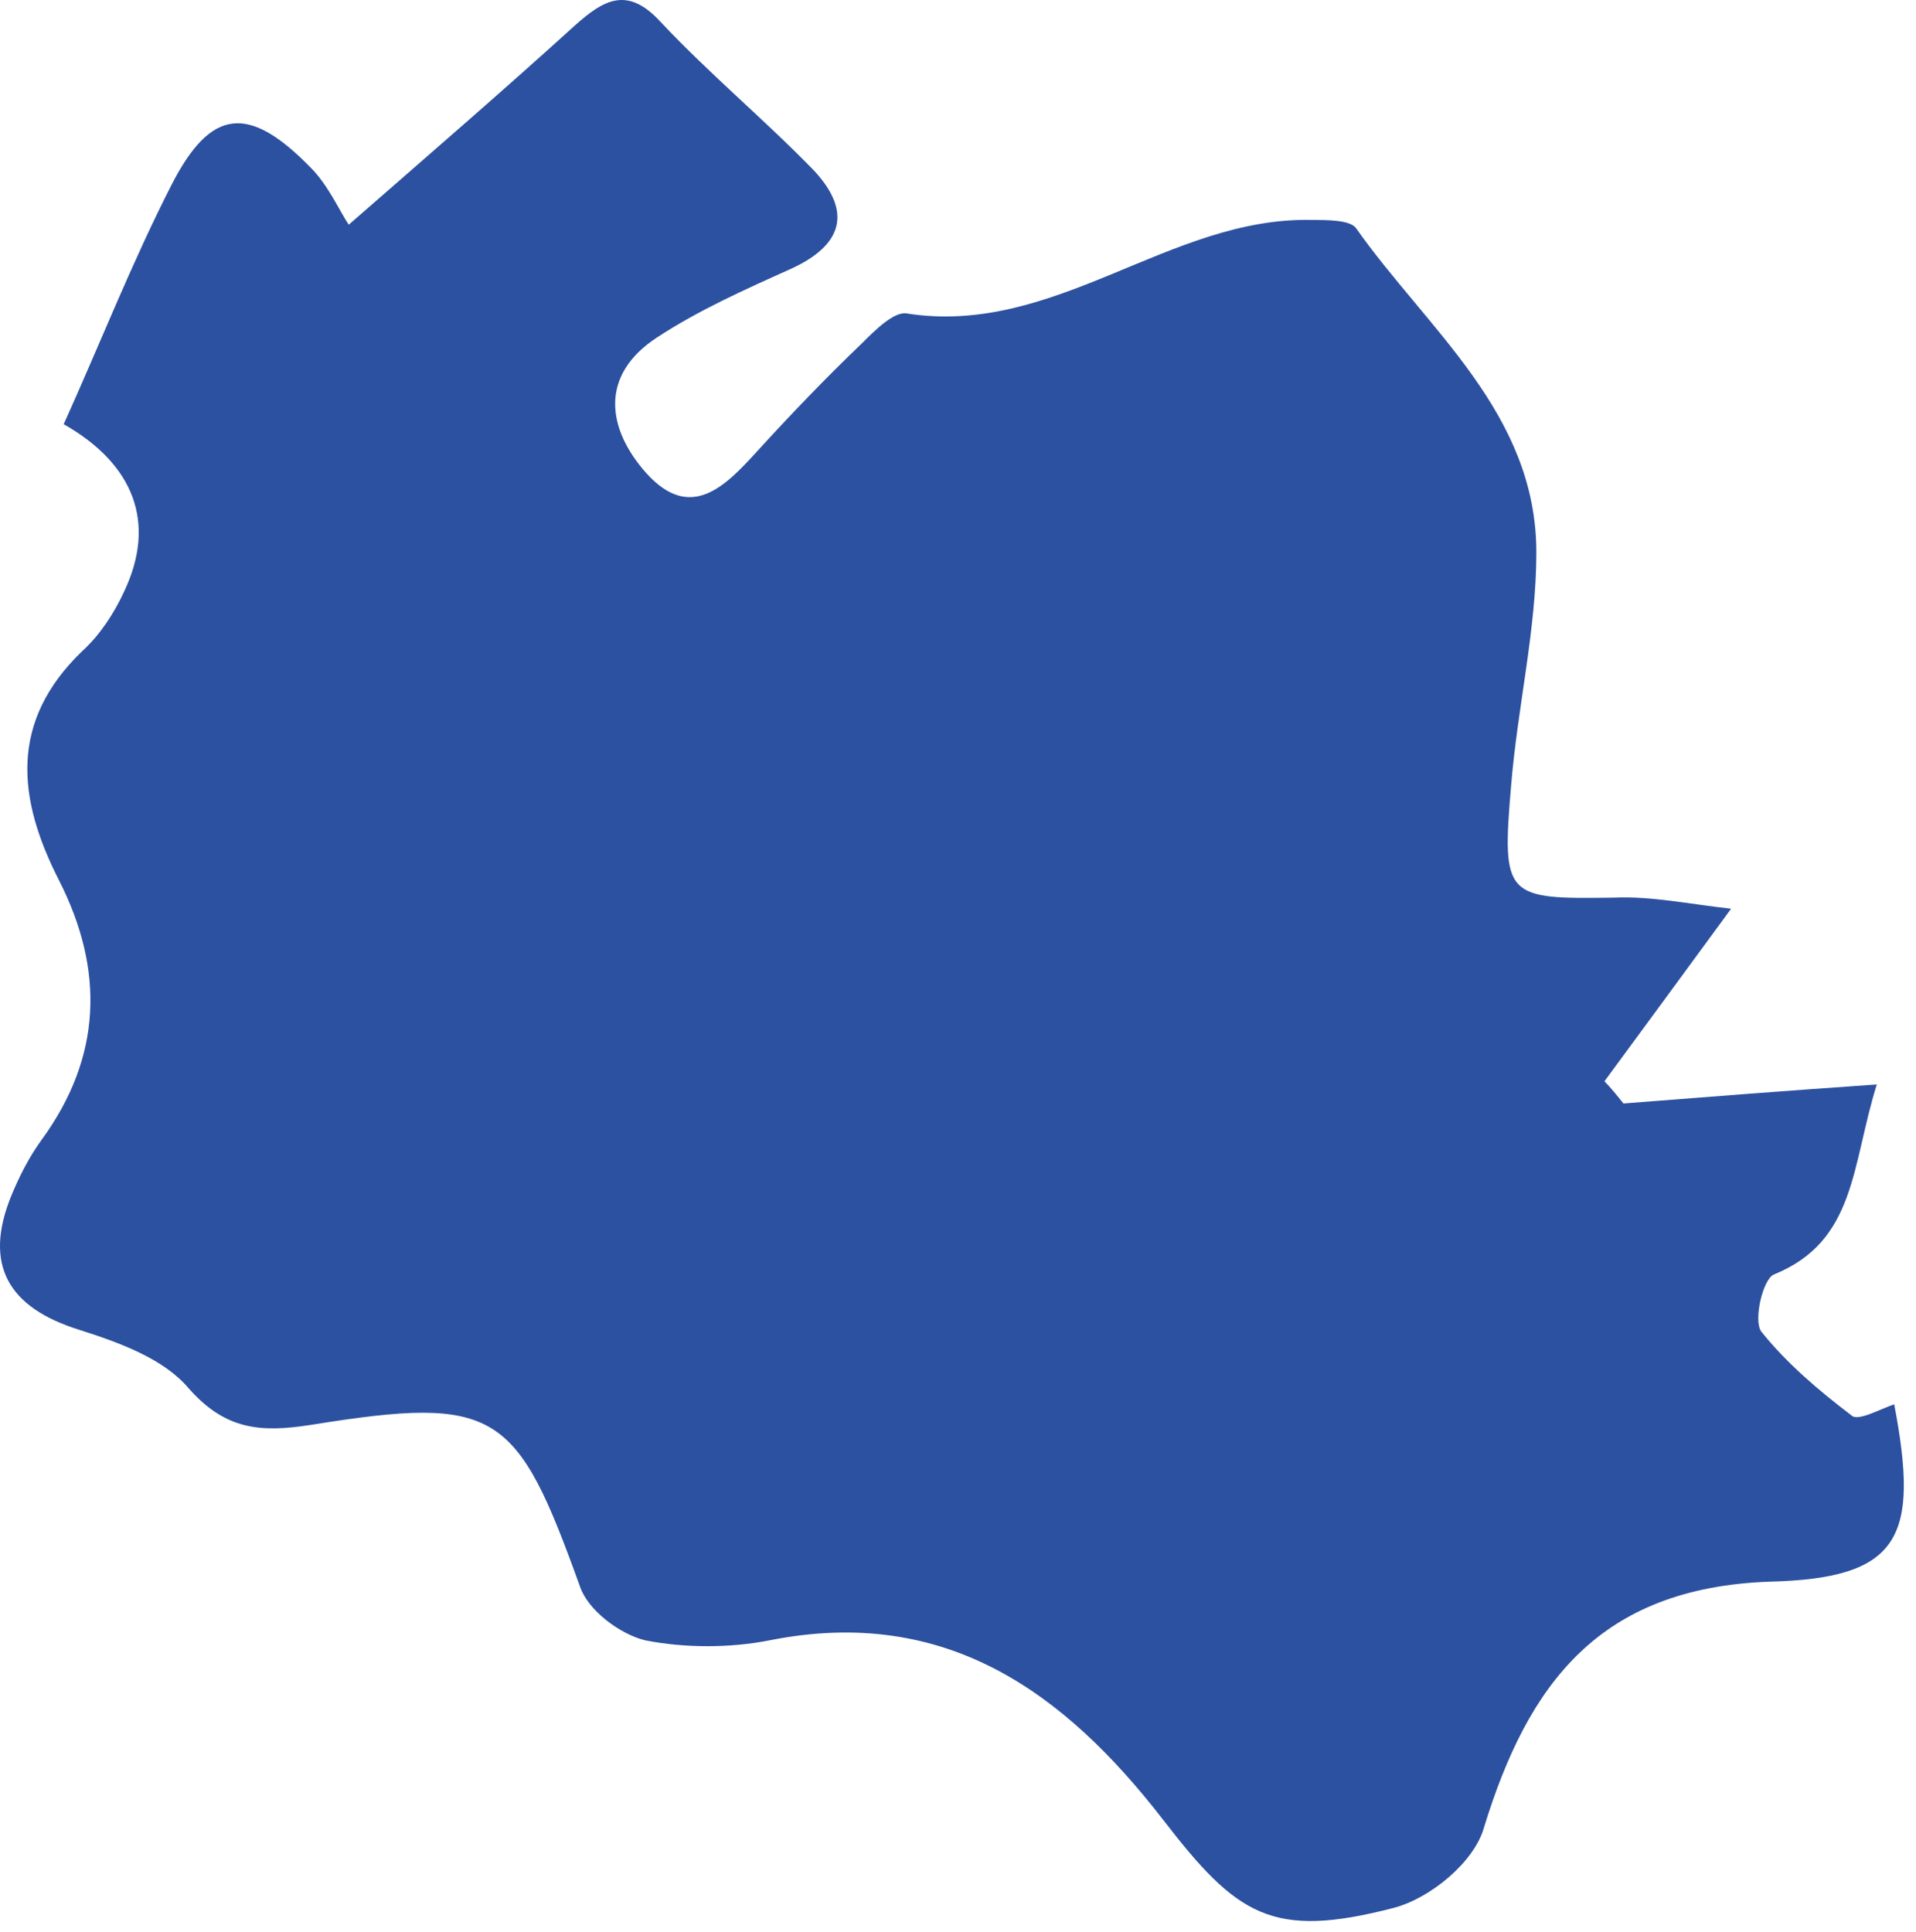 <?xml version="1.0" encoding="UTF-8"?> <svg xmlns="http://www.w3.org/2000/svg" width="121" height="122" viewBox="0 0 121 122" fill="none"> <path d="M119.624 88.691C118.724 88.991 117.324 89.791 116.924 89.391C114.824 87.791 112.824 86.091 111.224 84.091C110.724 83.391 111.324 80.791 112.024 80.491C117.224 78.391 116.924 73.591 118.524 68.491C112.724 68.891 107.624 69.291 102.524 69.691C102.124 69.191 101.724 68.691 101.324 68.291C103.824 64.891 106.324 61.491 109.324 57.391C106.624 57.091 104.324 56.591 101.924 56.691C95.124 56.791 94.824 56.691 95.424 49.691C95.824 44.691 97.024 39.791 97.024 34.891C97.024 26.091 90.124 20.791 85.624 14.391C85.224 13.891 83.824 13.891 82.824 13.891C73.824 13.691 66.624 21.291 57.224 19.791C56.424 19.691 55.224 20.891 54.424 21.691C52.124 23.891 49.924 26.191 47.824 28.491C45.824 30.691 43.624 32.991 40.824 29.891C38.324 27.091 37.824 23.691 41.524 21.291C44.124 19.591 47.024 18.291 49.924 16.991C53.224 15.491 53.824 13.391 51.424 10.791C48.324 7.591 44.824 4.691 41.724 1.391C39.624 -0.909 38.124 -0.009 36.324 1.591C31.924 5.591 27.524 9.391 22.024 14.191C21.424 13.291 20.724 11.691 19.624 10.591C15.724 6.591 13.324 6.791 10.824 11.691C8.324 16.591 6.324 21.691 4.024 26.791C8.424 29.291 9.924 32.991 7.824 37.391C7.224 38.691 6.324 40.091 5.224 41.091C0.524 45.591 1.124 50.491 3.724 55.591C6.624 61.291 6.424 66.791 2.624 71.991C1.824 73.091 1.224 74.291 0.724 75.491C-1.076 79.891 0.524 82.591 5.024 83.991C7.524 84.791 10.324 85.791 11.924 87.691C14.224 90.291 16.424 90.491 19.624 89.991C31.424 88.091 32.624 89.091 36.624 100.191C37.124 101.691 39.124 103.191 40.724 103.591C43.224 104.091 46.124 104.091 48.624 103.591C59.724 101.391 67.224 106.891 73.424 114.891C78.124 120.991 80.324 122.491 88.024 120.491C90.324 119.891 93.124 117.591 93.724 115.391C96.524 106.291 101.024 100.291 111.724 99.891C120.024 99.691 121.224 97.091 119.624 88.691Z" fill="#2C51A0"></path> </svg> 